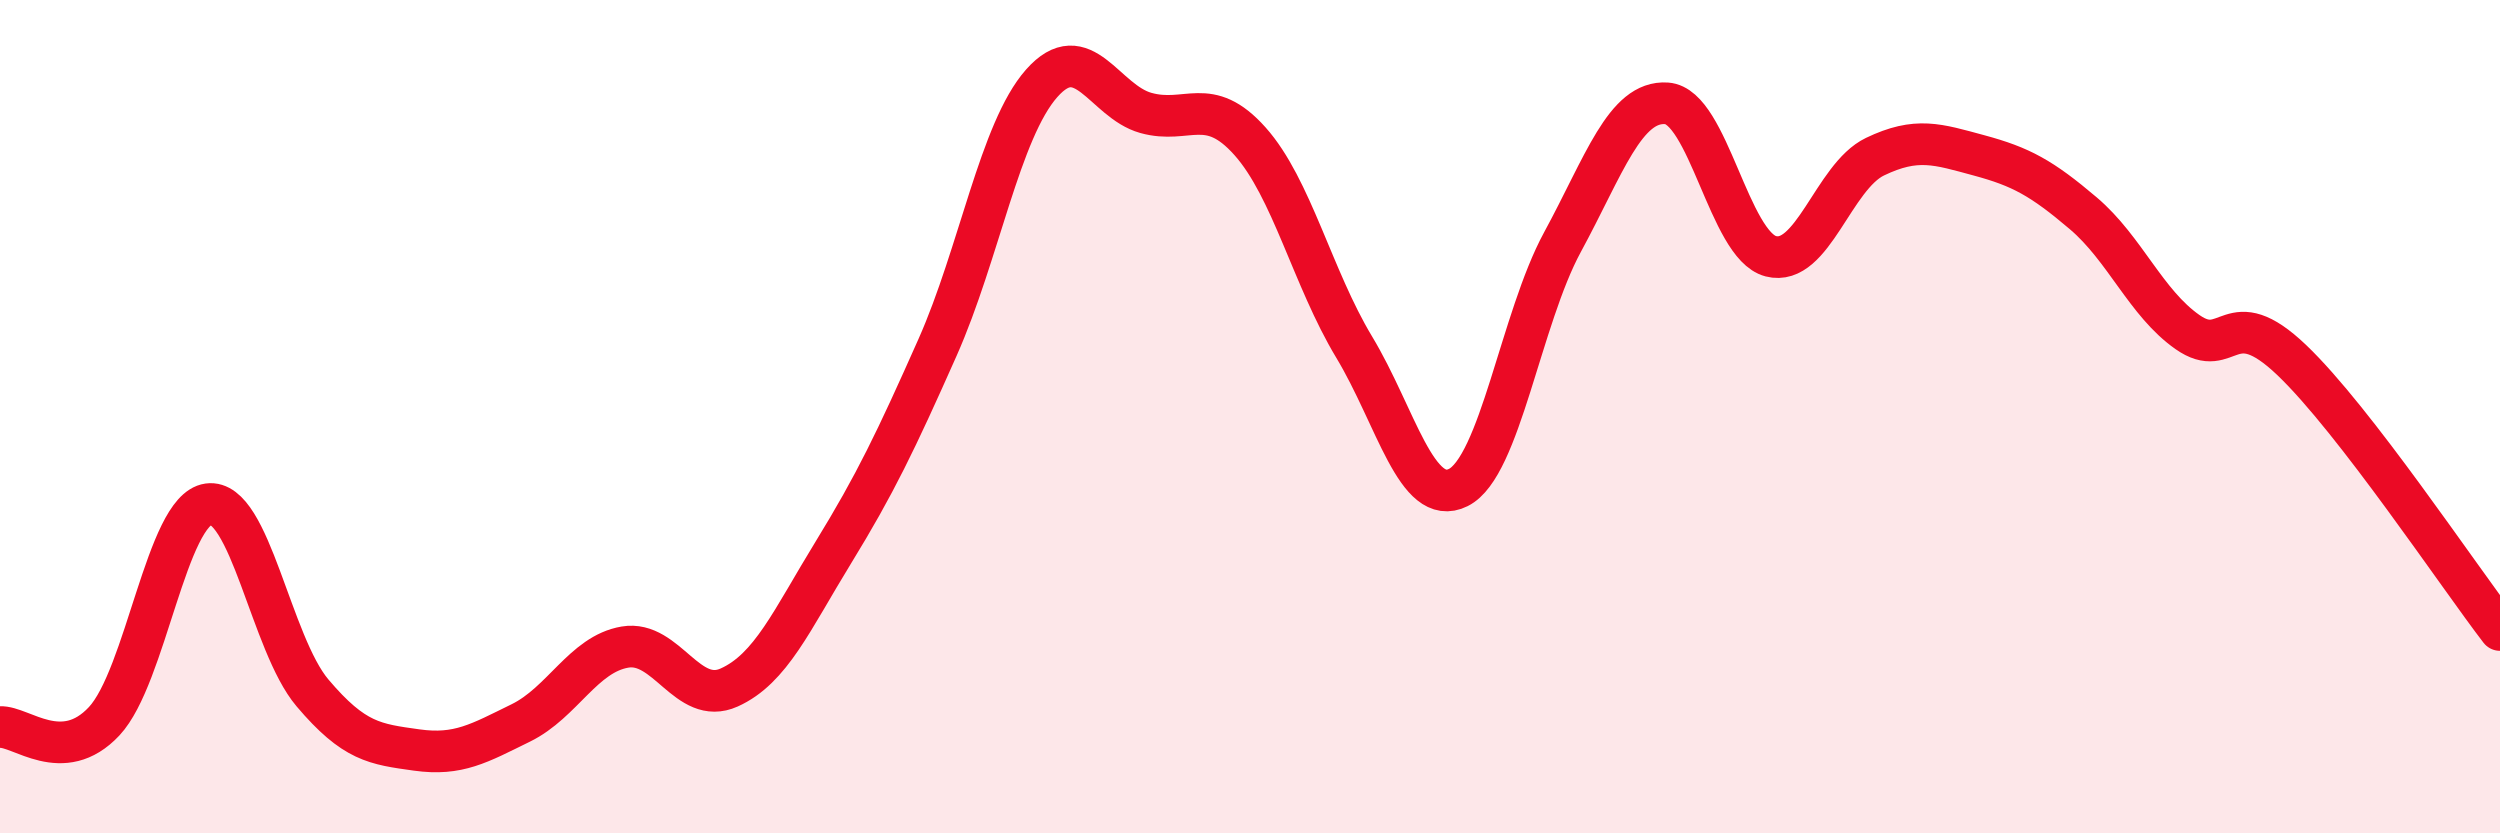 
    <svg width="60" height="20" viewBox="0 0 60 20" xmlns="http://www.w3.org/2000/svg">
      <path
        d="M 0,17.45 C 0.5,17.42 1.5,18.38 2.5,17.31 C 3.5,16.24 4,12.24 5,12.1 C 6,11.96 6.5,15.45 7.5,16.63 C 8.5,17.81 9,17.86 10,18 C 11,18.14 11.5,17.84 12.5,17.35 C 13.5,16.86 14,15.7 15,15.53 C 16,15.36 16.5,16.95 17.5,16.5 C 18.5,16.05 19,14.89 20,13.26 C 21,11.63 21.5,10.59 22.5,8.34 C 23.5,6.09 24,3.13 25,2 C 26,0.87 26.5,2.43 27.5,2.71 C 28.5,2.99 29,2.27 30,3.39 C 31,4.51 31.5,6.67 32.5,8.33 C 33.5,9.99 34,12.2 35,11.7 C 36,11.2 36.5,7.65 37.5,5.81 C 38.5,3.97 39,2.41 40,2.48 C 41,2.55 41.5,5.89 42.5,6.15 C 43.5,6.41 44,4.24 45,3.76 C 46,3.28 46.5,3.46 47.5,3.73 C 48.5,4 49,4.27 50,5.12 C 51,5.97 51.5,7.27 52.5,7.97 C 53.5,8.67 53.5,7.21 55,8.64 C 56.5,10.07 59,13.82 60,15.12L60 20L0 20Z"
        fill="#EB0A25"
        opacity="0.1"
        stroke-linecap="round"
        stroke-linejoin="round"
      />
      <path
        d="M 0,17.45 C 0.5,17.42 1.5,18.38 2.5,17.31 C 3.5,16.24 4,12.24 5,12.1 C 6,11.96 6.5,15.45 7.5,16.63 C 8.5,17.81 9,17.86 10,18 C 11,18.14 11.5,17.84 12.5,17.35 C 13.5,16.86 14,15.7 15,15.53 C 16,15.36 16.5,16.95 17.5,16.5 C 18.5,16.05 19,14.89 20,13.26 C 21,11.63 21.5,10.59 22.5,8.34 C 23.5,6.09 24,3.13 25,2 C 26,0.87 26.5,2.43 27.5,2.71 C 28.5,2.99 29,2.27 30,3.39 C 31,4.51 31.5,6.67 32.5,8.33 C 33.5,9.99 34,12.2 35,11.7 C 36,11.2 36.5,7.65 37.5,5.81 C 38.5,3.97 39,2.41 40,2.48 C 41,2.55 41.5,5.89 42.5,6.15 C 43.5,6.41 44,4.24 45,3.76 C 46,3.28 46.5,3.46 47.5,3.73 C 48.5,4 49,4.27 50,5.12 C 51,5.97 51.5,7.27 52.5,7.97 C 53.5,8.67 53.5,7.21 55,8.64 C 56.5,10.07 59,13.82 60,15.12"
        stroke="#EB0A25"
        stroke-width="1"
        fill="none"
        stroke-linecap="round"
        stroke-linejoin="round"
      />
    </svg>
  